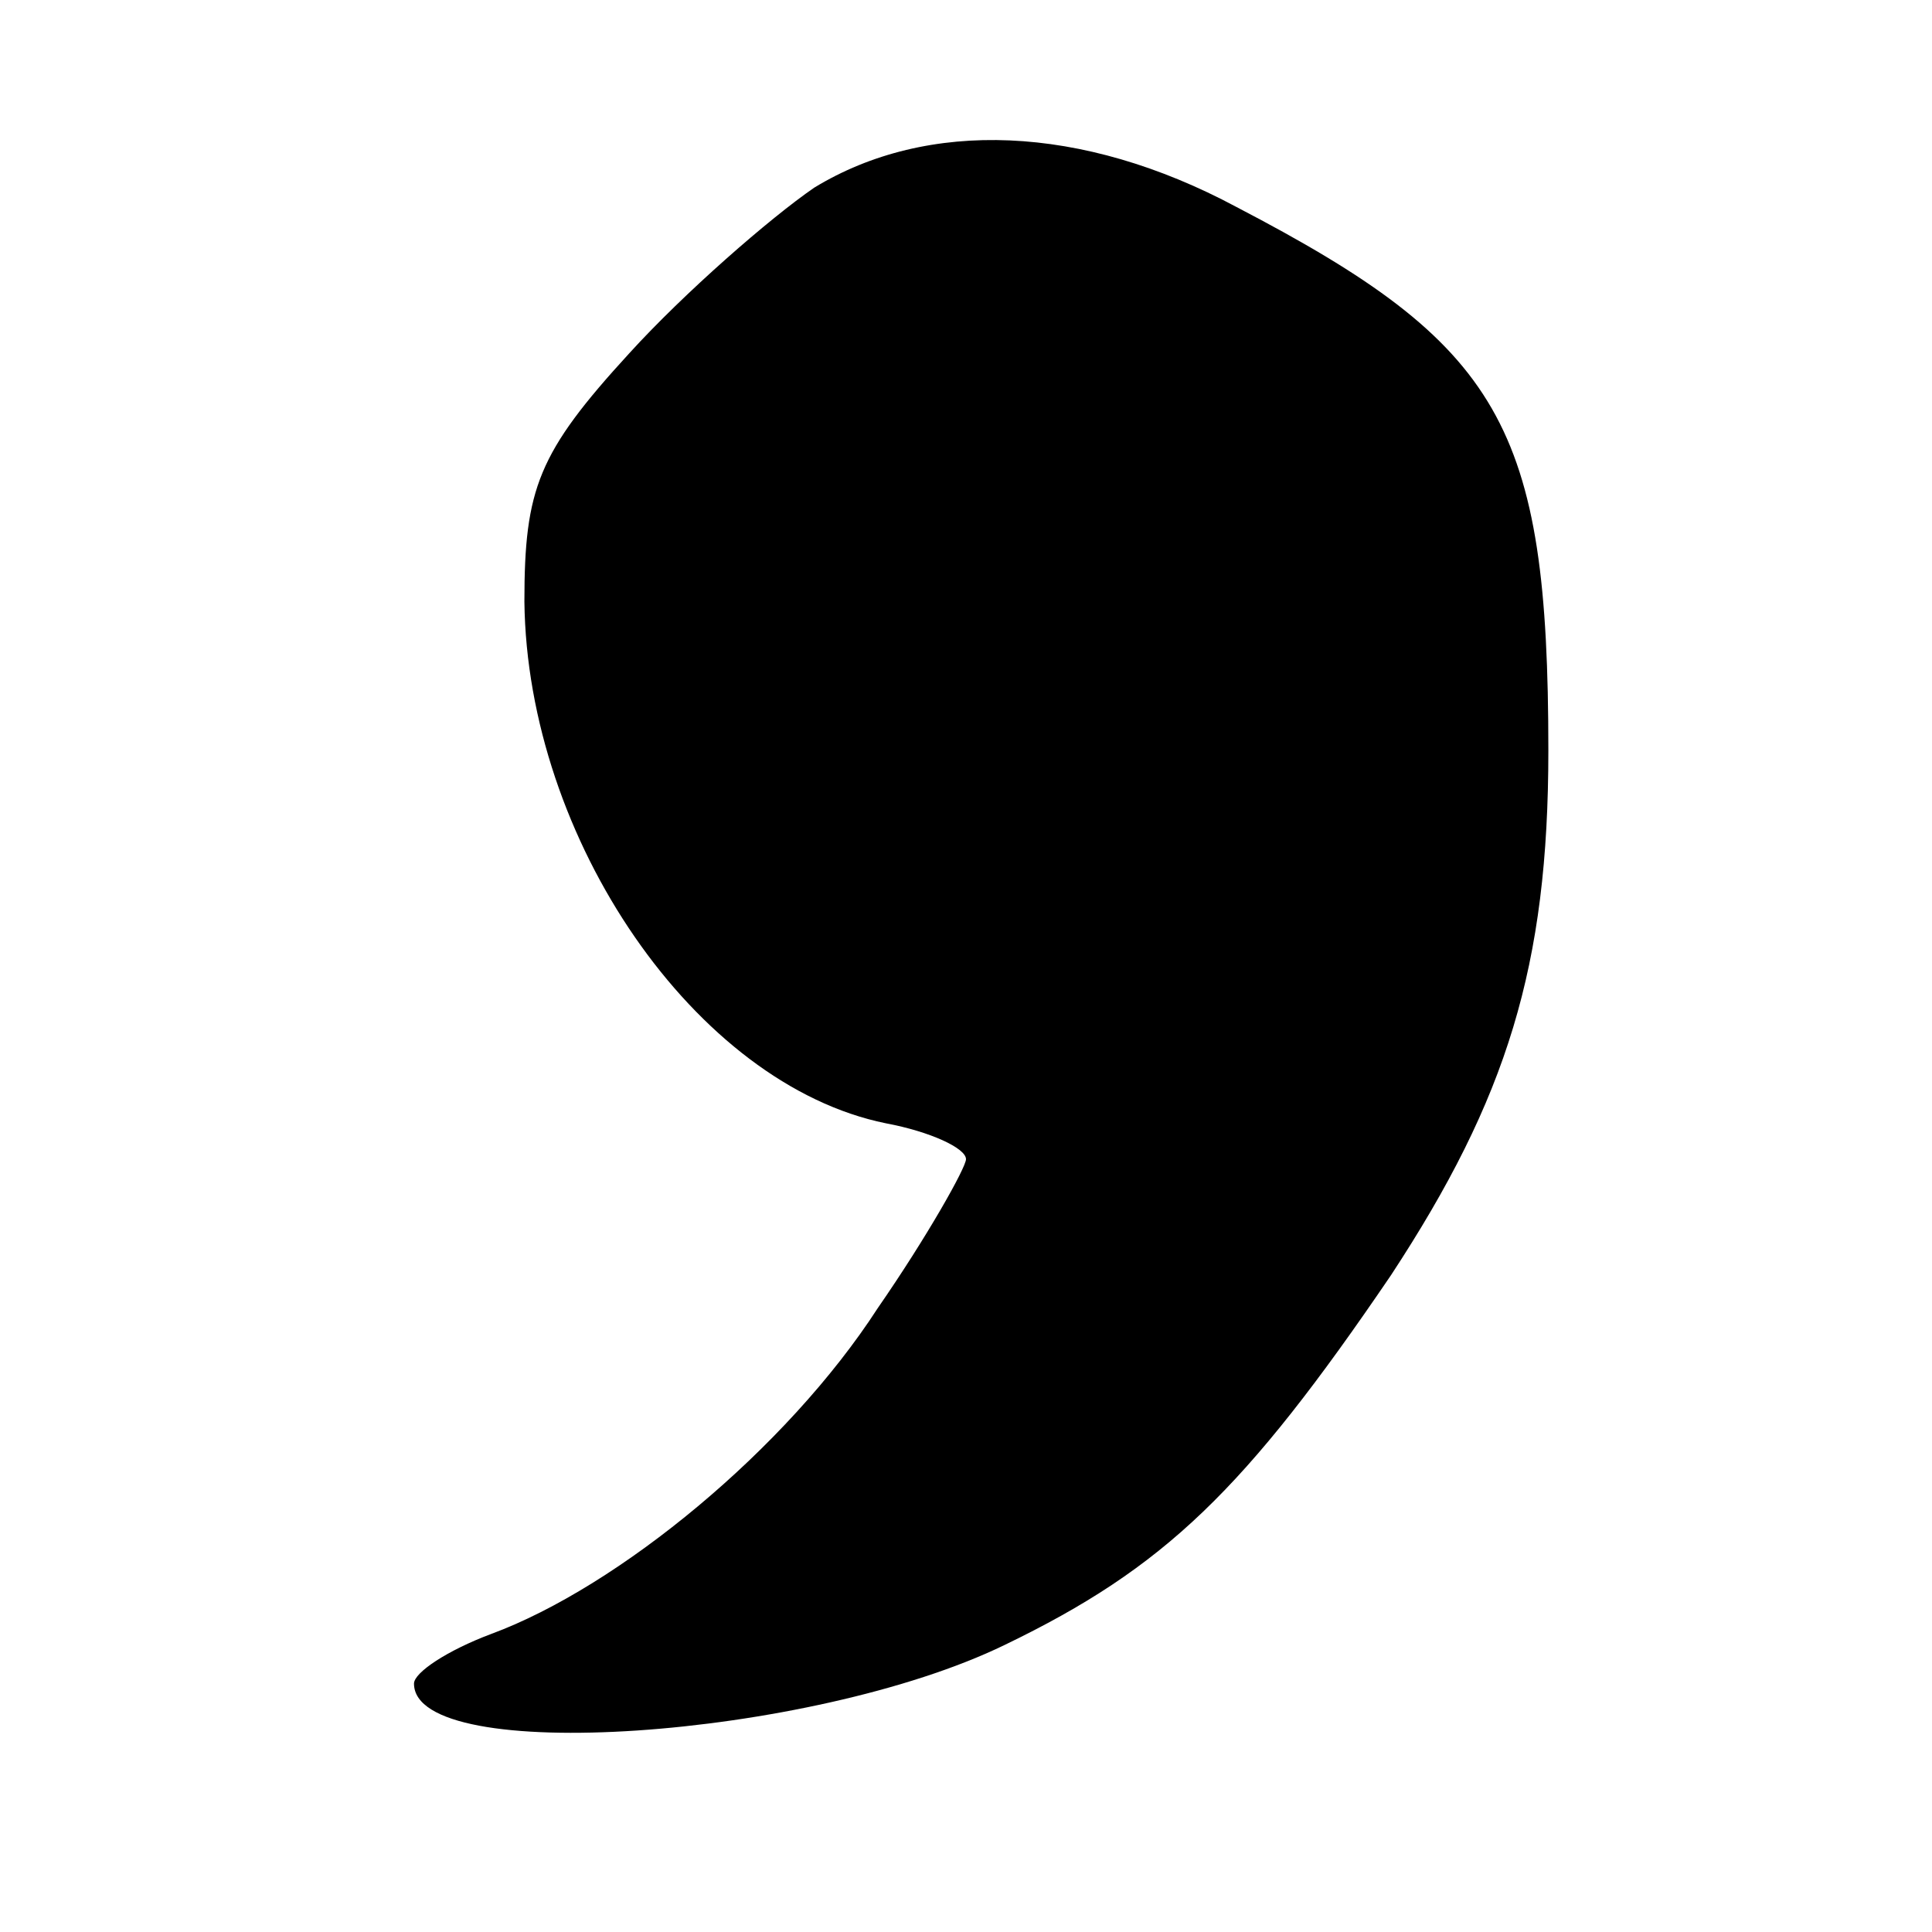 <?xml version="1.0" standalone="no"?>
<!DOCTYPE svg PUBLIC "-//W3C//DTD SVG 20010904//EN"
 "http://www.w3.org/TR/2001/REC-SVG-20010904/DTD/svg10.dtd">
<svg version="1.0" xmlns="http://www.w3.org/2000/svg"
 width="70pt" height="70pt" viewBox="0 0 70 70"
 preserveAspectRatio="xMidYMid meet">
<g transform="translate(0,70) scale(0.1,-0.1)"
fill="#000000" stroke="none">
<path d="M295 632 c-16 -11 -47 -38 -67 -60 -33 -36 -38 -49 -38 -90 1 -86 62
-175 131 -189 16 -3 29 -9 29 -13 0 -3 -14 -28 -32 -54 -33 -51 -94 -101 -140
-118 -16 -6 -28 -14 -28 -18 0 -30 144 -20 214 14 58 28 87 56 140 134 42 64
57 112 57 190 0 118 -17 147 -113 197 -56 30 -112 32 -153 7z"/>
</g>
</svg>

